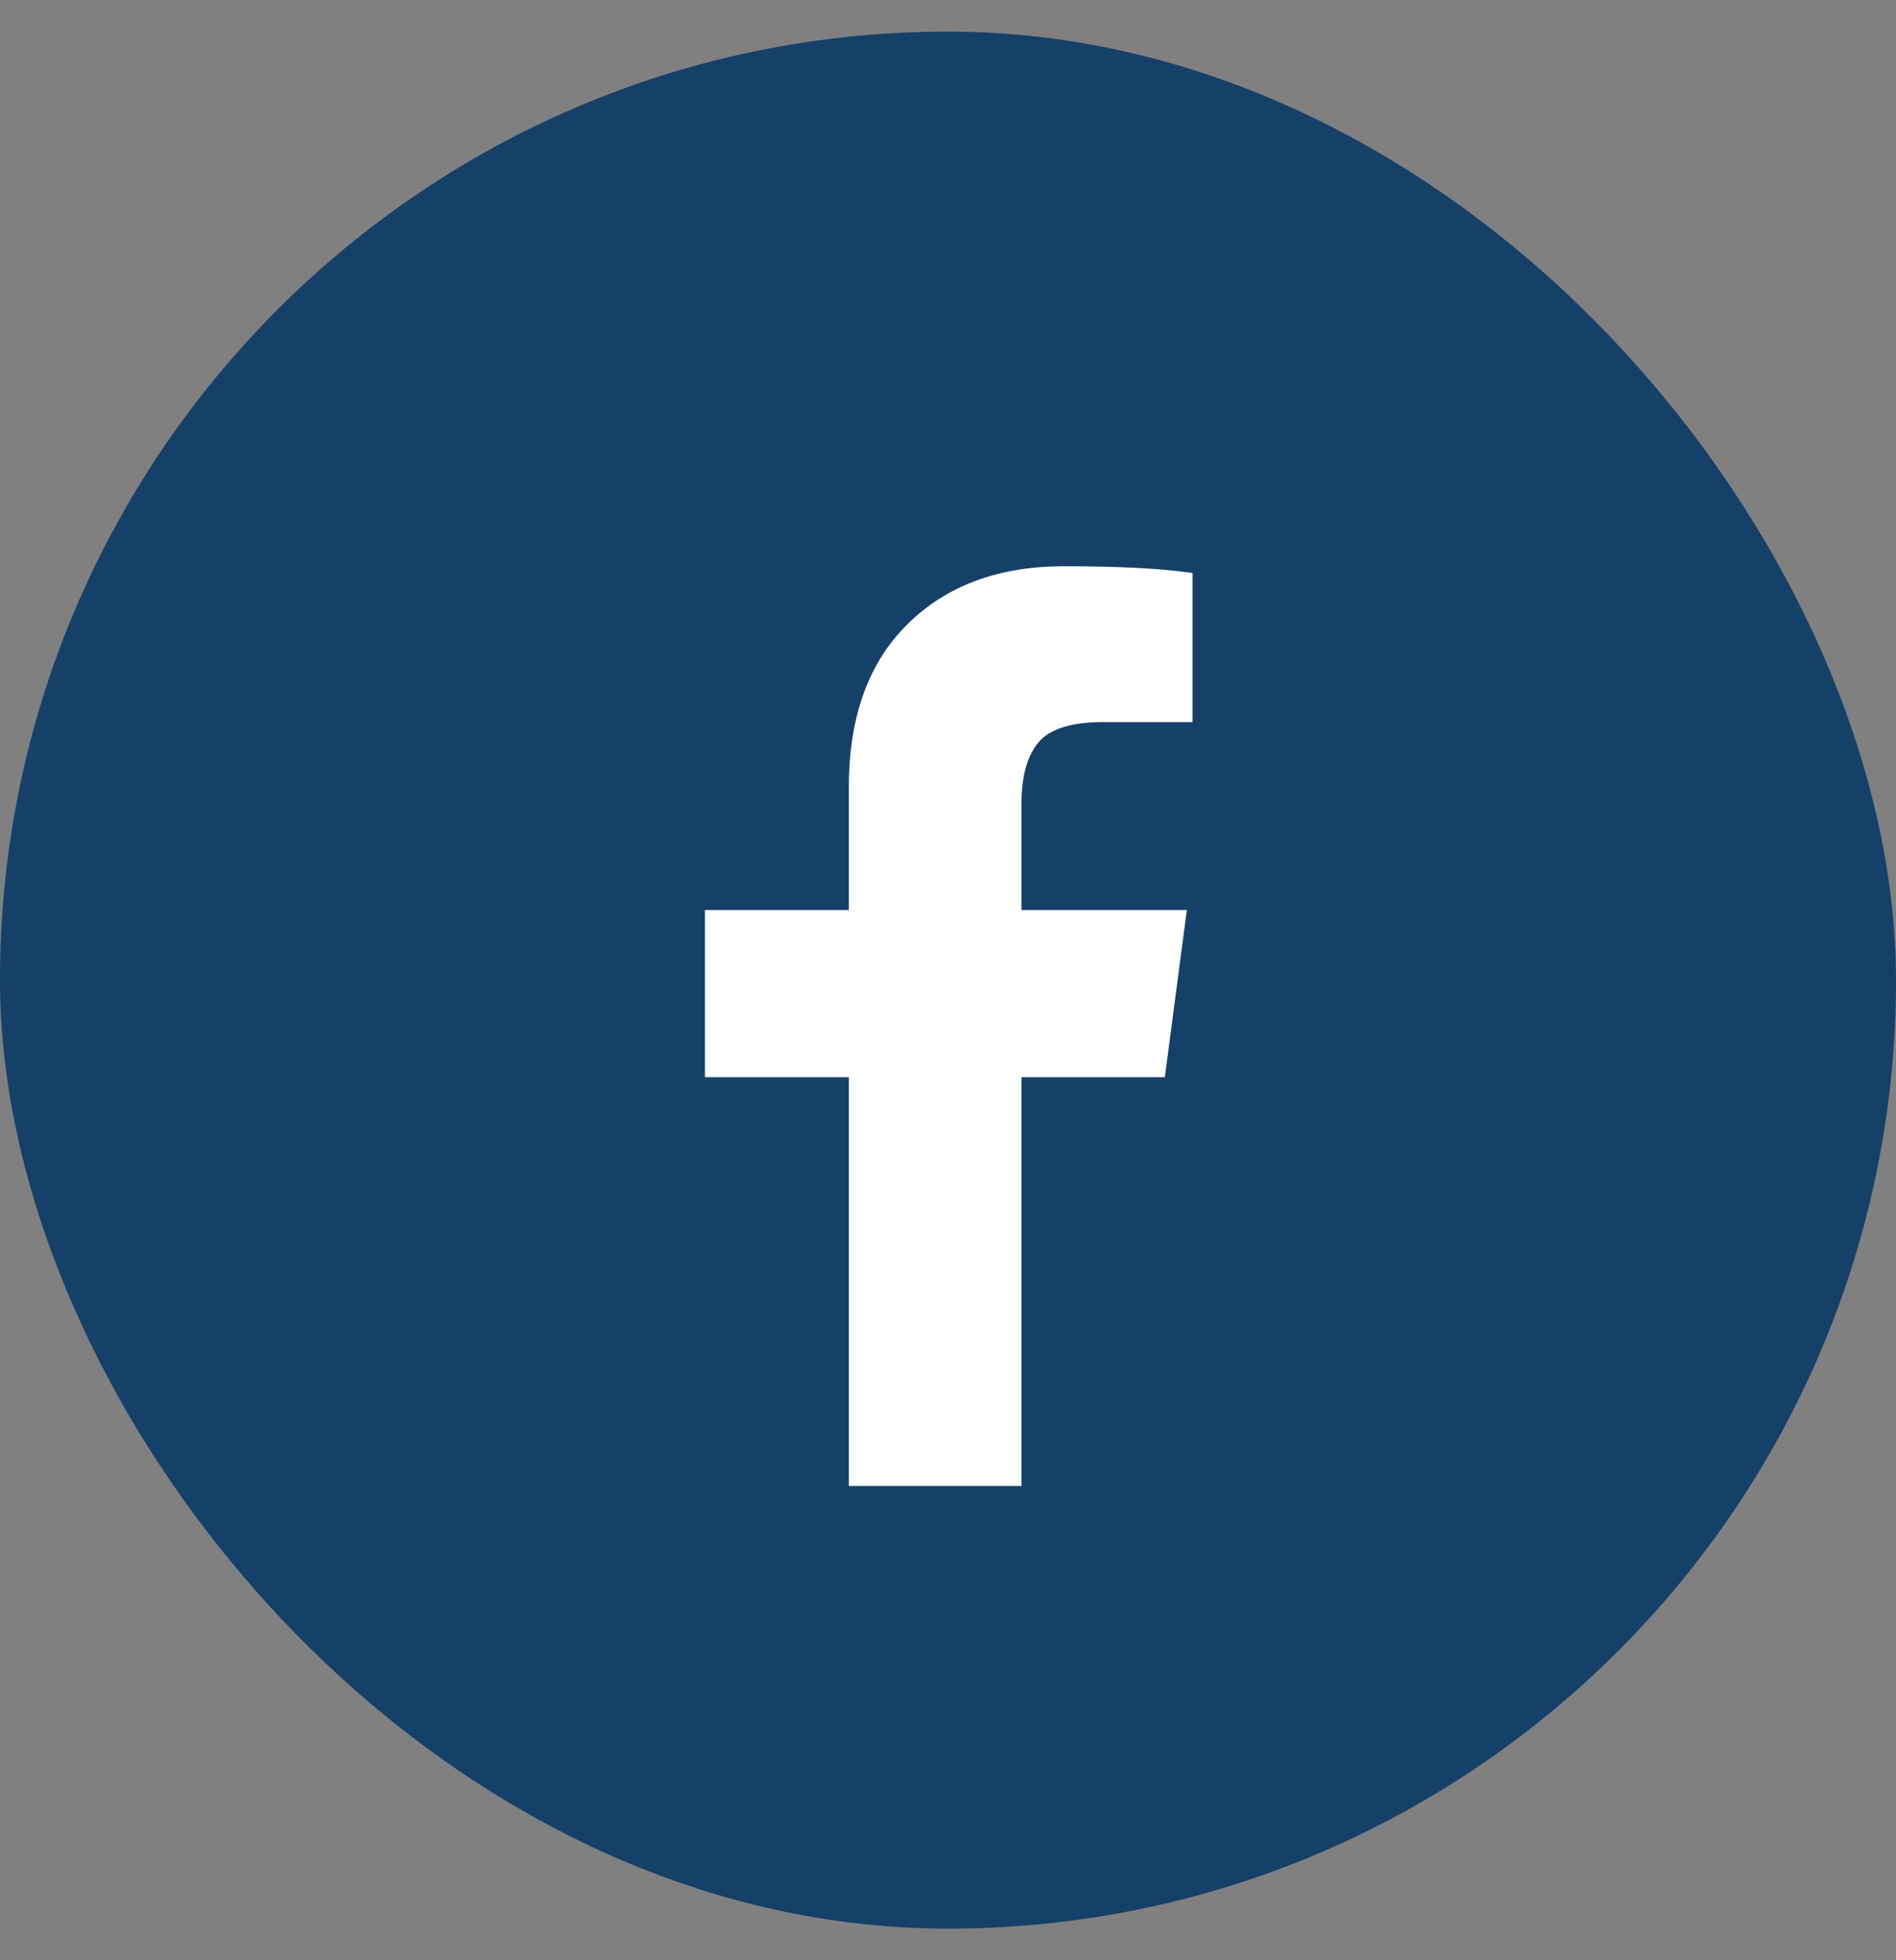 <?xml version="1.0" encoding="UTF-8"?>
<svg xmlns="http://www.w3.org/2000/svg" width="30" height="31" viewBox="0 0 30 31" fill="none">
  <rect x="0" y="0" width="30" height="31" fill="#808080" stroke="none"/>
  <rect x="0.5" y="1" width="29" height="29" rx="14.5" fill="#154068"></rect>
  <g clip-path="url(#clip0_1639_17910)">
    <path d="M18.869 9.062V11.419H17.467C16.955 11.419 16.61 11.526 16.431 11.74C16.253 11.955 16.163 12.276 16.163 12.705V14.392H18.779L18.431 17.035H16.163V23.812H13.431V17.035H11.154V14.392H13.431V12.446C13.431 11.339 13.741 10.48 14.36 9.87C14.978 9.26 15.803 8.955 16.833 8.955C17.708 8.955 18.386 8.99 18.868 9.062H18.869Z" fill="white"></path>
  </g>
  <rect x="0.5" y="1" width="29" height="29" rx="14.5" stroke="#154068"></rect>
  <defs>
    <clipPath id="clip0_1639_17910">
      <rect width="16" height="16" fill="white" transform="translate(7 7.5)"></rect>
    </clipPath>
  </defs>
</svg>

